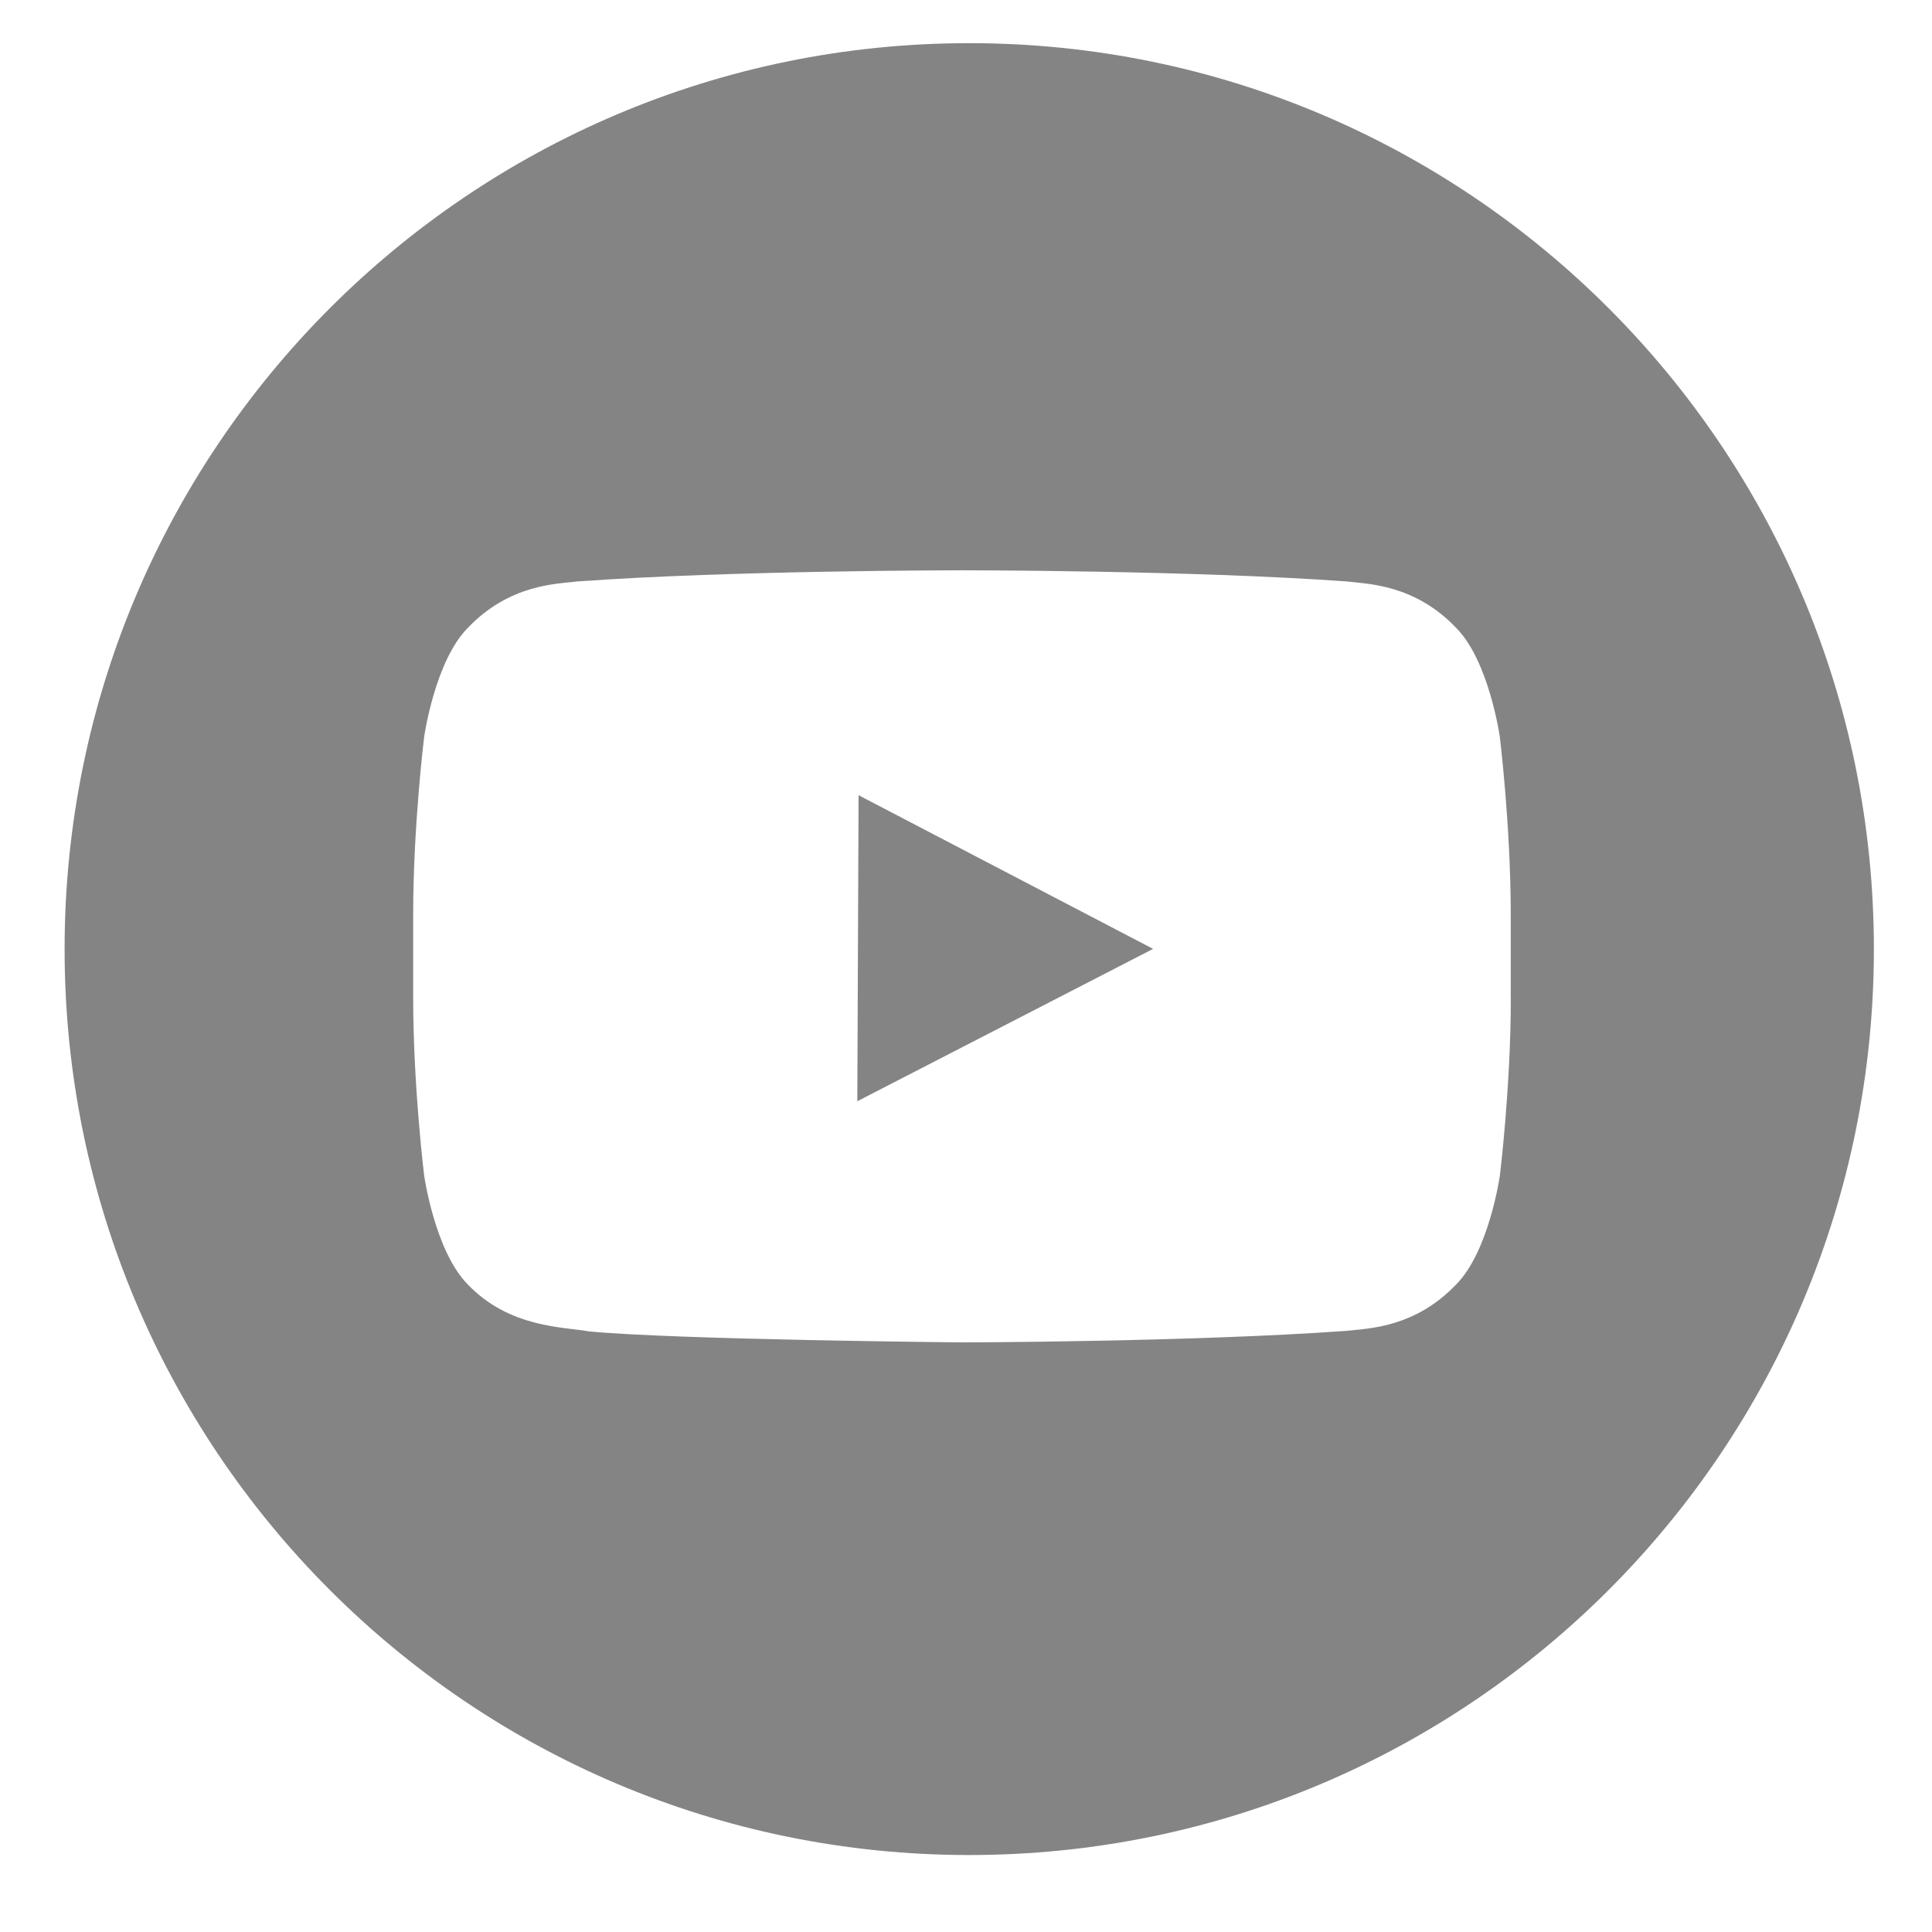 <?xml version="1.0" encoding="utf-8"?>
<!-- Generator: Adobe Illustrator 16.0.0, SVG Export Plug-In . SVG Version: 6.00 Build 0)  -->
<!DOCTYPE svg PUBLIC "-//W3C//DTD SVG 1.1//EN" "http://www.w3.org/Graphics/SVG/1.1/DTD/svg11.dtd">
<svg version="1.1" id="Capa_1" xmlns="http://www.w3.org/2000/svg" xmlns:xlink="http://www.w3.org/1999/xlink" x="0px" y="0px"
	 width="50px" height="50px" viewBox="0 0 50 50" enable-background="new 0 0 50 50" xml:space="preserve">
<g id="Capa_1_1_">
	<path fill="#848484" d="M25.083,1.117c-12.93,0-23.411,10.497-23.411,23.446s10.48,23.445,23.411,23.445
		c12.931,0,23.413-10.496,23.413-23.445S38.014,1.117,25.083,1.117z M39.1,25.823c0,2.299-0.283,4.598-0.283,4.598
		s-0.277,1.958-1.131,2.82c-1.08,1.132-2.291,1.138-2.846,1.202c-3.977,0.287-9.946,0.298-9.946,0.298s-7.383-0.068-9.656-0.285
		c-0.632-0.118-2.052-0.083-3.132-1.215c-0.852-0.862-1.129-2.82-1.129-2.82s-0.284-2.299-0.284-4.598v-2.155
		c0-2.299,0.284-4.598,0.284-4.598s0.277-1.958,1.129-2.82c1.081-1.132,2.292-1.137,2.847-1.203
		c3.975-0.288,9.935-0.288,9.935-0.288H24.9c0,0,5.963,0,9.939,0.288c0.556,0.066,1.767,0.071,2.847,1.203
		c0.853,0.862,1.129,2.82,1.129,2.82s0.283,2.299,0.283,4.598v2.155H39.1z"/>
</g>
<g id="Capa_3">
	<path id="The_Sharpness_1_" fill="#848484" d="M22.22,20.58l-0.033,7.92l7.655-3.943L22.22,20.58z"/>
</g>
</svg>
